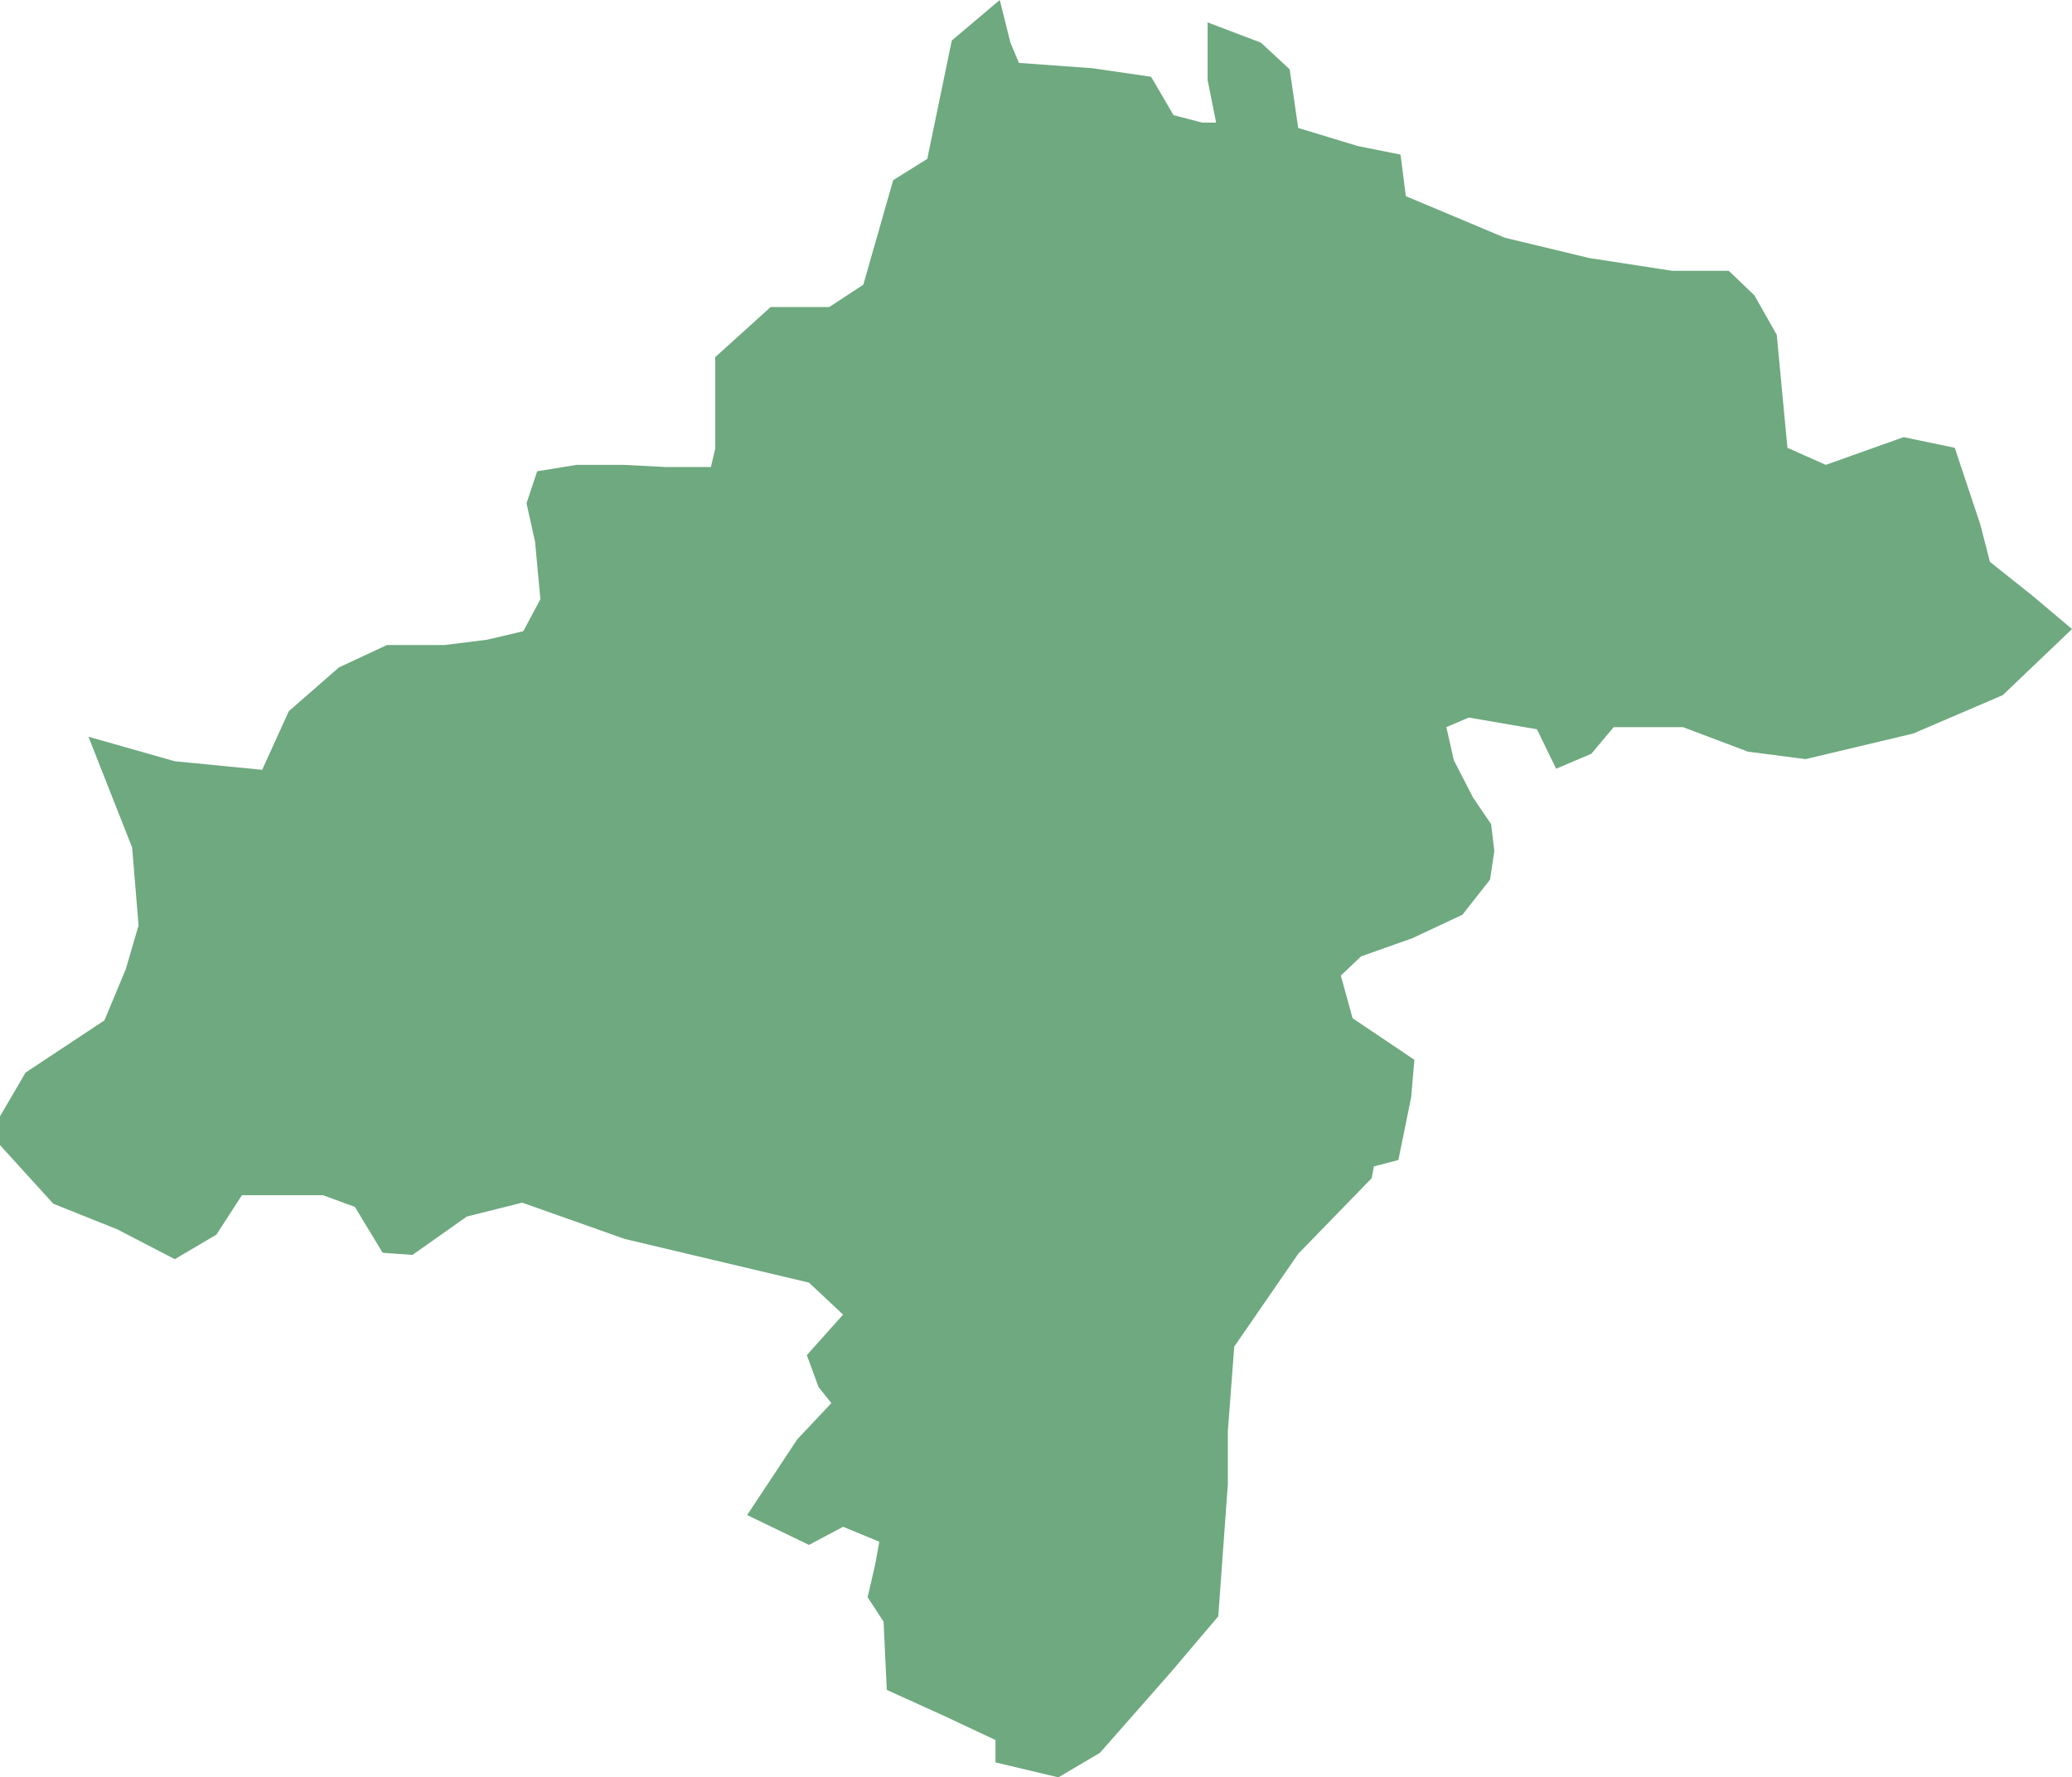 <?xml version="1.0" encoding="UTF-8"?>
<!DOCTYPE svg PUBLIC "-//W3C//DTD SVG 1.1//EN" "http://www.w3.org/Graphics/SVG/1.1/DTD/svg11.dtd">
<!-- Creator: CorelDRAW -->
<svg xmlns="http://www.w3.org/2000/svg" xml:space="preserve" width="100%" height="100%" style="shape-rendering:geometricPrecision; text-rendering:geometricPrecision; image-rendering:optimizeQuality; fill-rule:evenodd; clip-rule:evenodd"
viewBox="0 0 257185 220604"
 xmlns:xlink="http://www.w3.org/1999/xlink">
 <defs>
  <style type="text/css">
   <![CDATA[
    .fil0 {fill:#6EA97F}
   ]]>
  </style>
 </defs>
 <g id="Layer_x0020_1">
  <polygon class="fil0" points="173573,143981 170530,144776 170266,146231 161137,155627 153200,167140 152406,177595 152406,184211 151215,200621 145262,207635 136530,217560 131371,220604 123565,218751 123565,215972 117083,212929 110071,209752 109674,201283 107690,198239 108616,194269 109145,191358 104647,189505 100413,191755 92739.8,188049 98957.9,178654 103191,174154 101604,172169 100148,168199 104647,163170 100413,159200 77526,153774 64825.6,149275 57946.1,150995 51198.8,155759 47494.5,155494 44054.7,149804 40085.8,148348 30031.5,148348 26856.3,153245 21696.5,156289 14552.8,152583 6614.96,149407 0,142129 0,138556 3175.2,133130 12965.4,126646 15611,120293 17198.4,114868 16404.7,105207 10980.7,91444.1 21696.5,94487.8 32545.3,95546.5 35852.4,88268.1 42070.5,82842.5 48023.6,80063.4 55167.7,80063.4 60459.4,79401.6 64957.5,78342.9 67074.4,74372.8 66413,67226.8 65354.7,62462.6 66677.6,58492.5 71572.4,57698.4 77393.7,57698.4 82553.1,57963 88241.7,57963 88771.3,55713.4 88771.3,44332.7 95650.4,38113 102927,38113 107160,35333.9 110865,22365 115098,19718.1 118141,5028.74 124094,0 125417,5293.7 126476,7807.87 135604,8469.69 142880,9528.35 145659,14292.5 149231,15218.9 150951,15218.9 149892,9925.2 149892,2779.13 156507,5293.7 160079,8601.97 161137,15880.3 168546,18129.9 173838,19189 174499,24349.6 186803,29511 197254,32025.2 207574,33613.4 212072,33613.4 214585,33613.4 217761,36657.1 220539,41553.5 221861,55581.1 226624,57698.4 236282,54257.9 242632,55581.1 245807,65109.4 246998,69740.9 252157,73843.7 257185,78078.3 248585,86283.1 237472,91047.2 224111,94223.2 216967,93296.9 208896,90253.1 200297,90253.1 197519,93561.8 193153,95414.2 190772,90517.7 182305,89062.2 179527,90253.1 180453,94355.5 182834,98987.4 185083,102296 185480,105604 184951,109177 181511,113544 175293,116456 168943,118706 166429,121087 167885,126381 175558,131542 175161,136174 "/>
 </g>
</svg>
